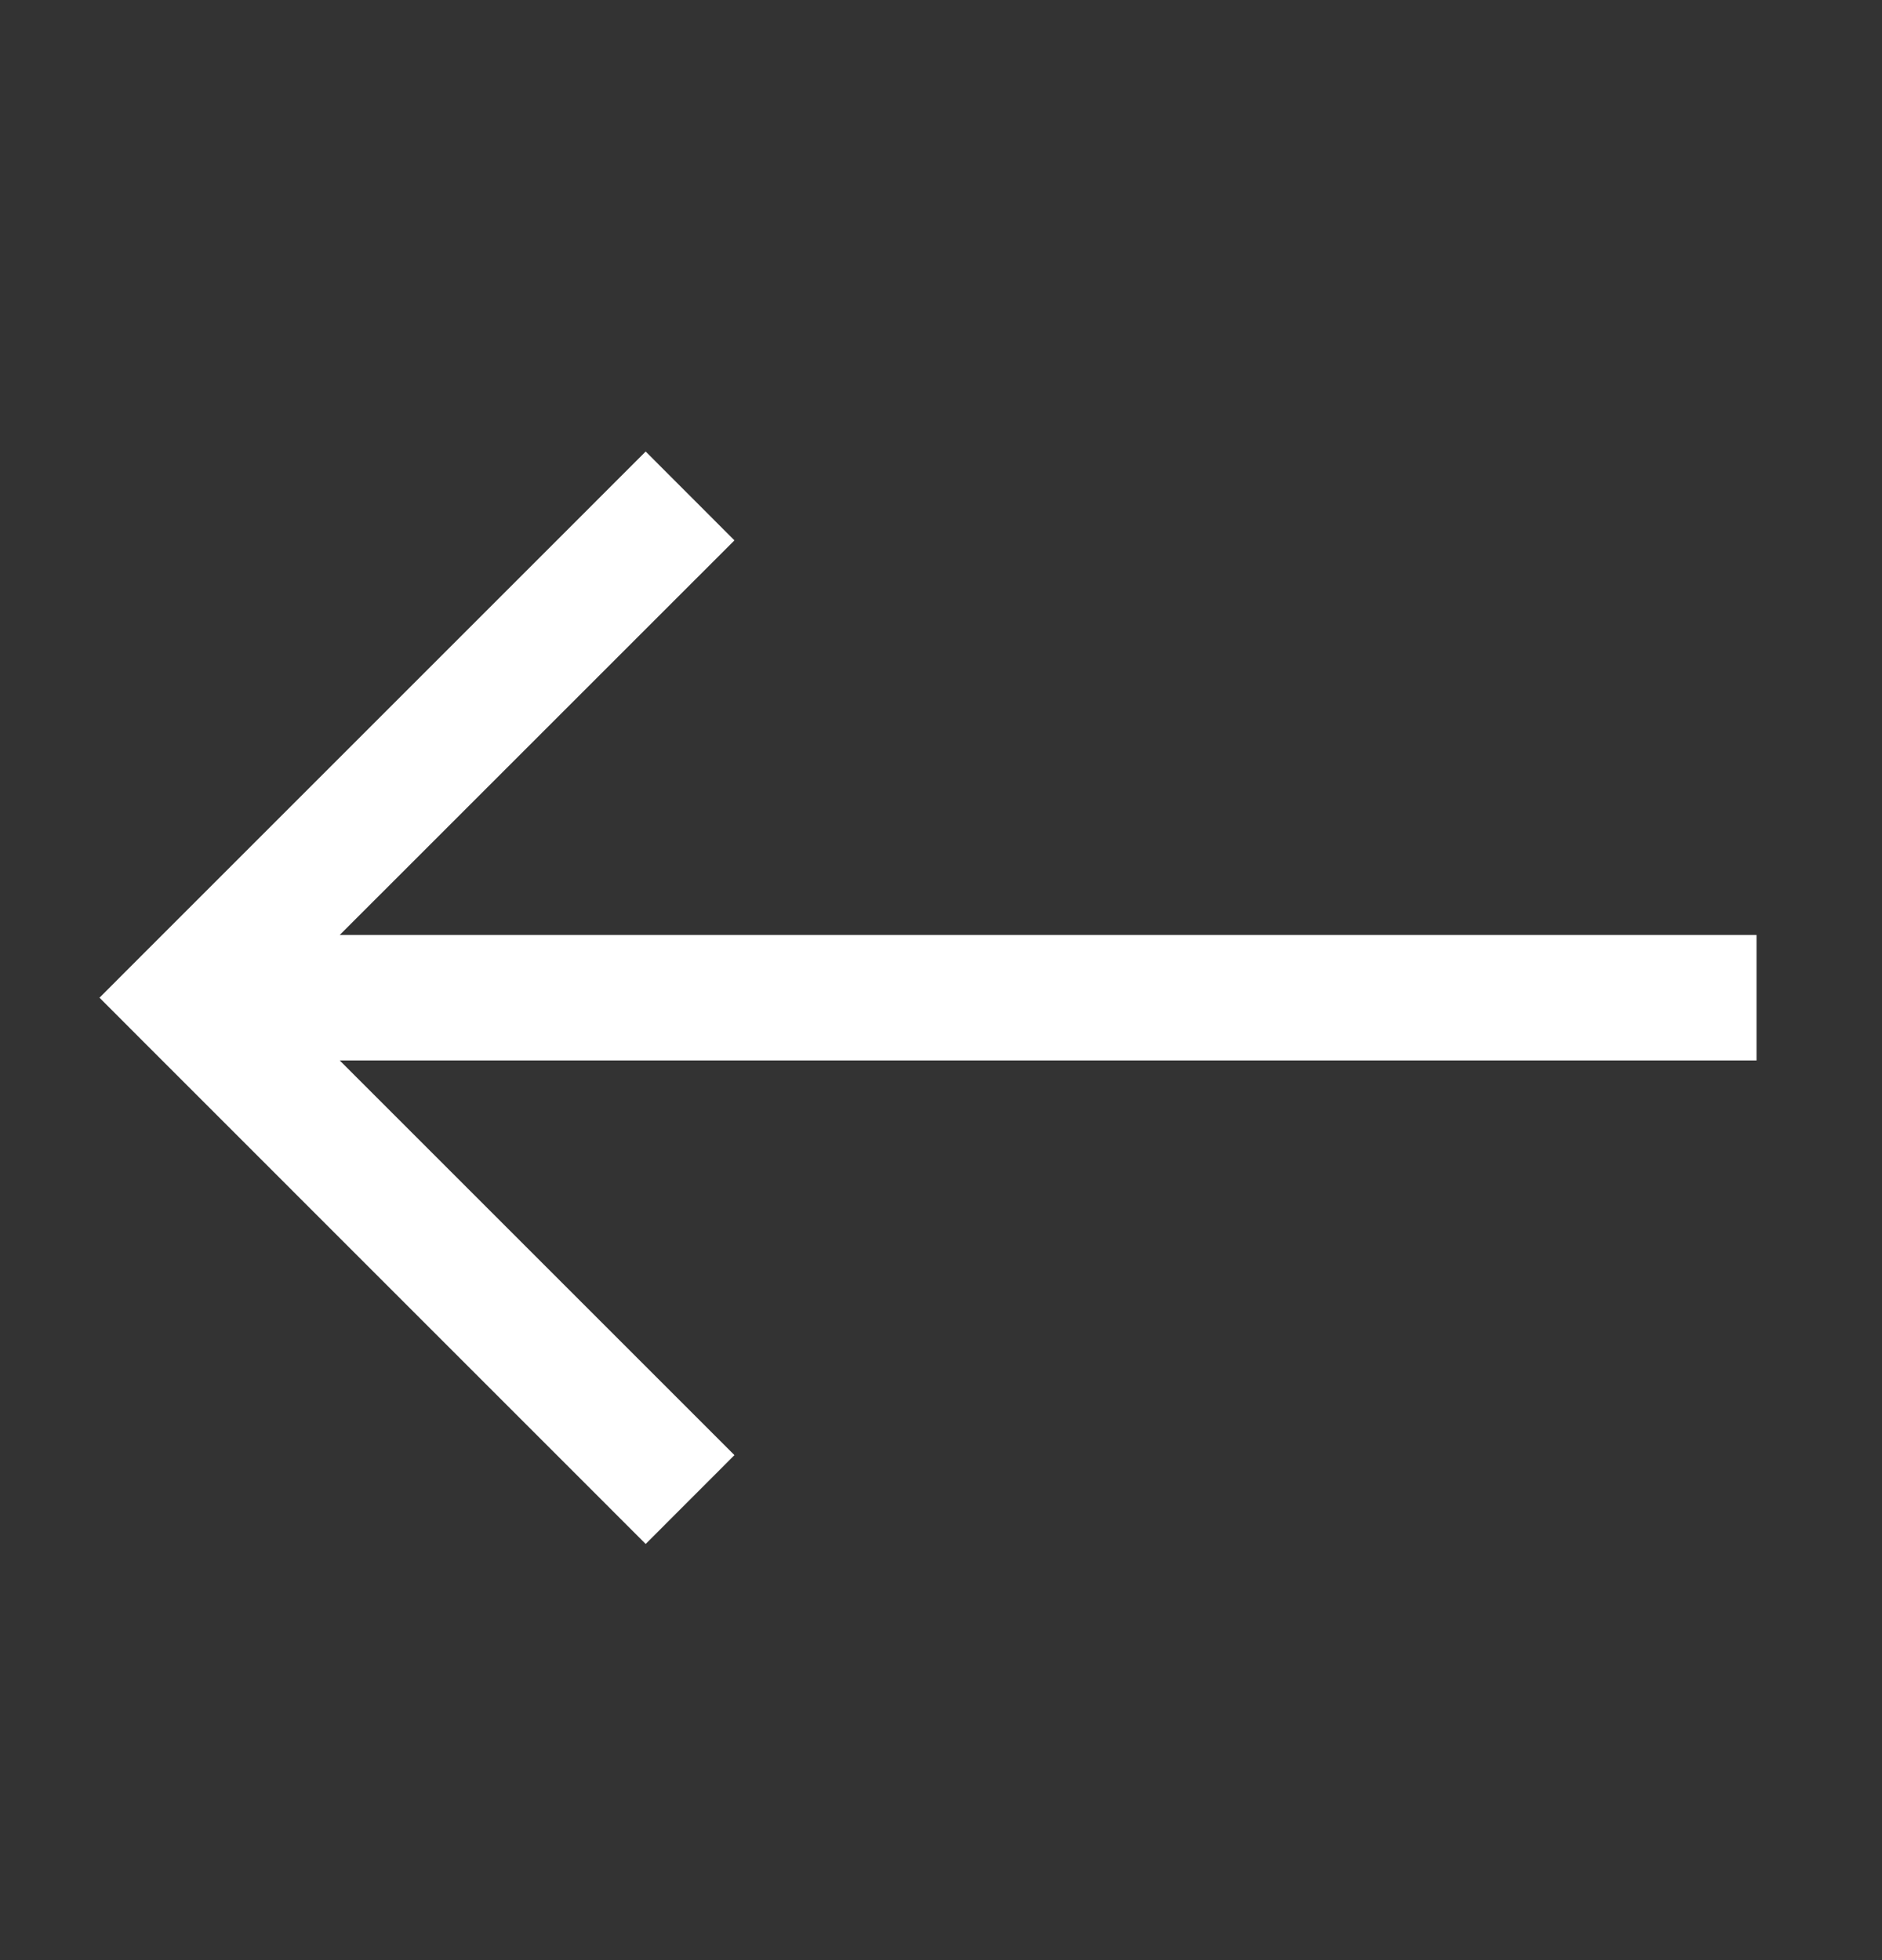 <svg width="24" height="25" viewBox="0 0 24 25" fill="none" xmlns="http://www.w3.org/2000/svg">
<rect x="0" y="0" width="24" height="25" fill="#333333" stroke="none"/>
<path d="M2.4 12.725L1.834 12.159L1.269 12.725L1.834 13.291L2.4 12.725ZM2.966 13.291L9.366 6.892L8.234 5.759L1.834 12.159L2.966 13.291ZM1.834 13.291L8.234 19.692L9.366 18.559L2.966 12.159L1.834 13.291ZM2.4 13.525L22.4 13.525L22.4 11.925L2.4 11.925L2.4 13.525Z" fill="white"/>
</svg>
